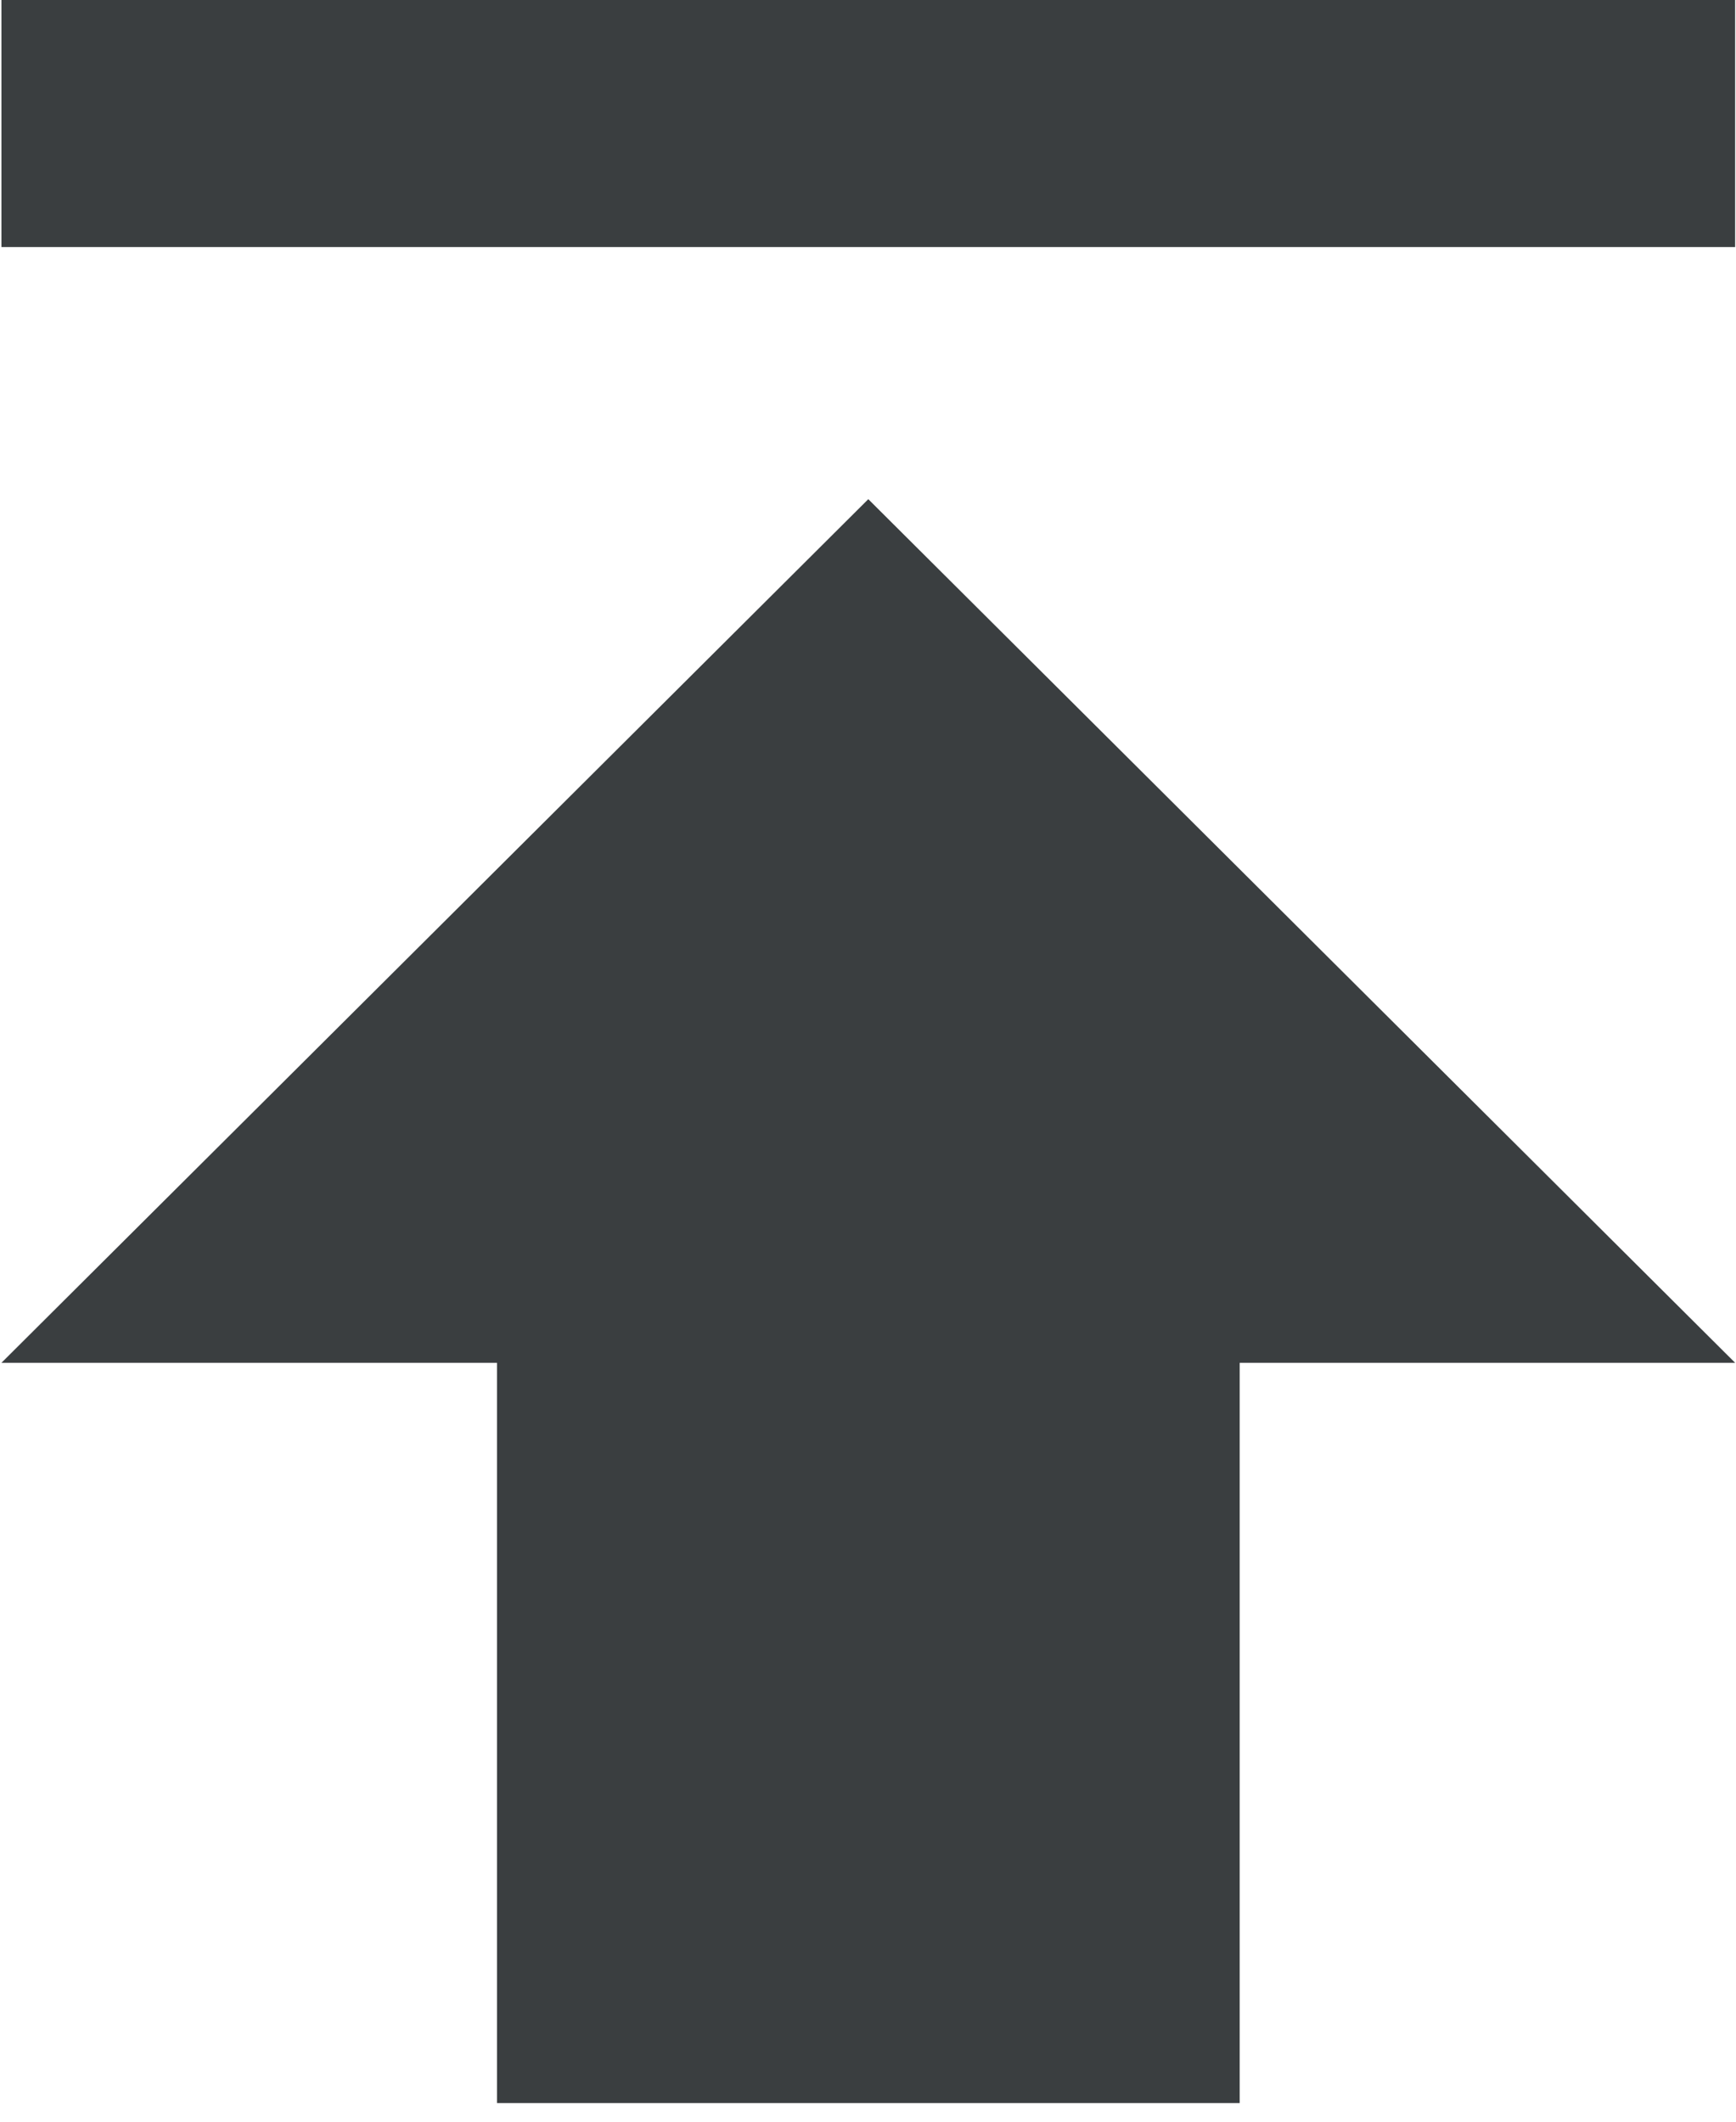 <?xml version="1.0" encoding="UTF-8" standalone="no"?>
<svg width="18px" height="22px" viewBox="0 0 18 22" version="1.1" xmlns="http://www.w3.org/2000/svg" xmlns:xlink="http://www.w3.org/1999/xlink">
    <!-- Generator: Sketch 39 (31667) - http://www.bohemiancoding.com/sketch -->
    <title>scroll-up</title>
    <desc>Created with Sketch.</desc>
    <defs></defs>
    <g id="3.0" stroke="none" stroke-width="1" fill="none" fill-rule="evenodd">
        <g id="Search" transform="translate(-1277, -1996)" fill="#3A3E40">
            <g id="scroll-up" transform="translate(1277, 1996)">
                <g id="upload-arrow-with-bar">
                    <g id="Capa_1">
                        <path d="M5.154,21.807 L12.854,21.807 L12.854,14.131 L17.991,14.131 L9.003,5.176 L0.015,14.131 L5.153,14.131 L5.153,21.807 L5.154,21.807 L5.154,21.807 Z M0.015,0 L17.991,0 L17.991,2.562 L0.015,2.562 L0.015,0 L0.015,0 Z" id="Shape"></path>
                    </g>
                </g>
            </g>
        </g>
    </g>
</svg>